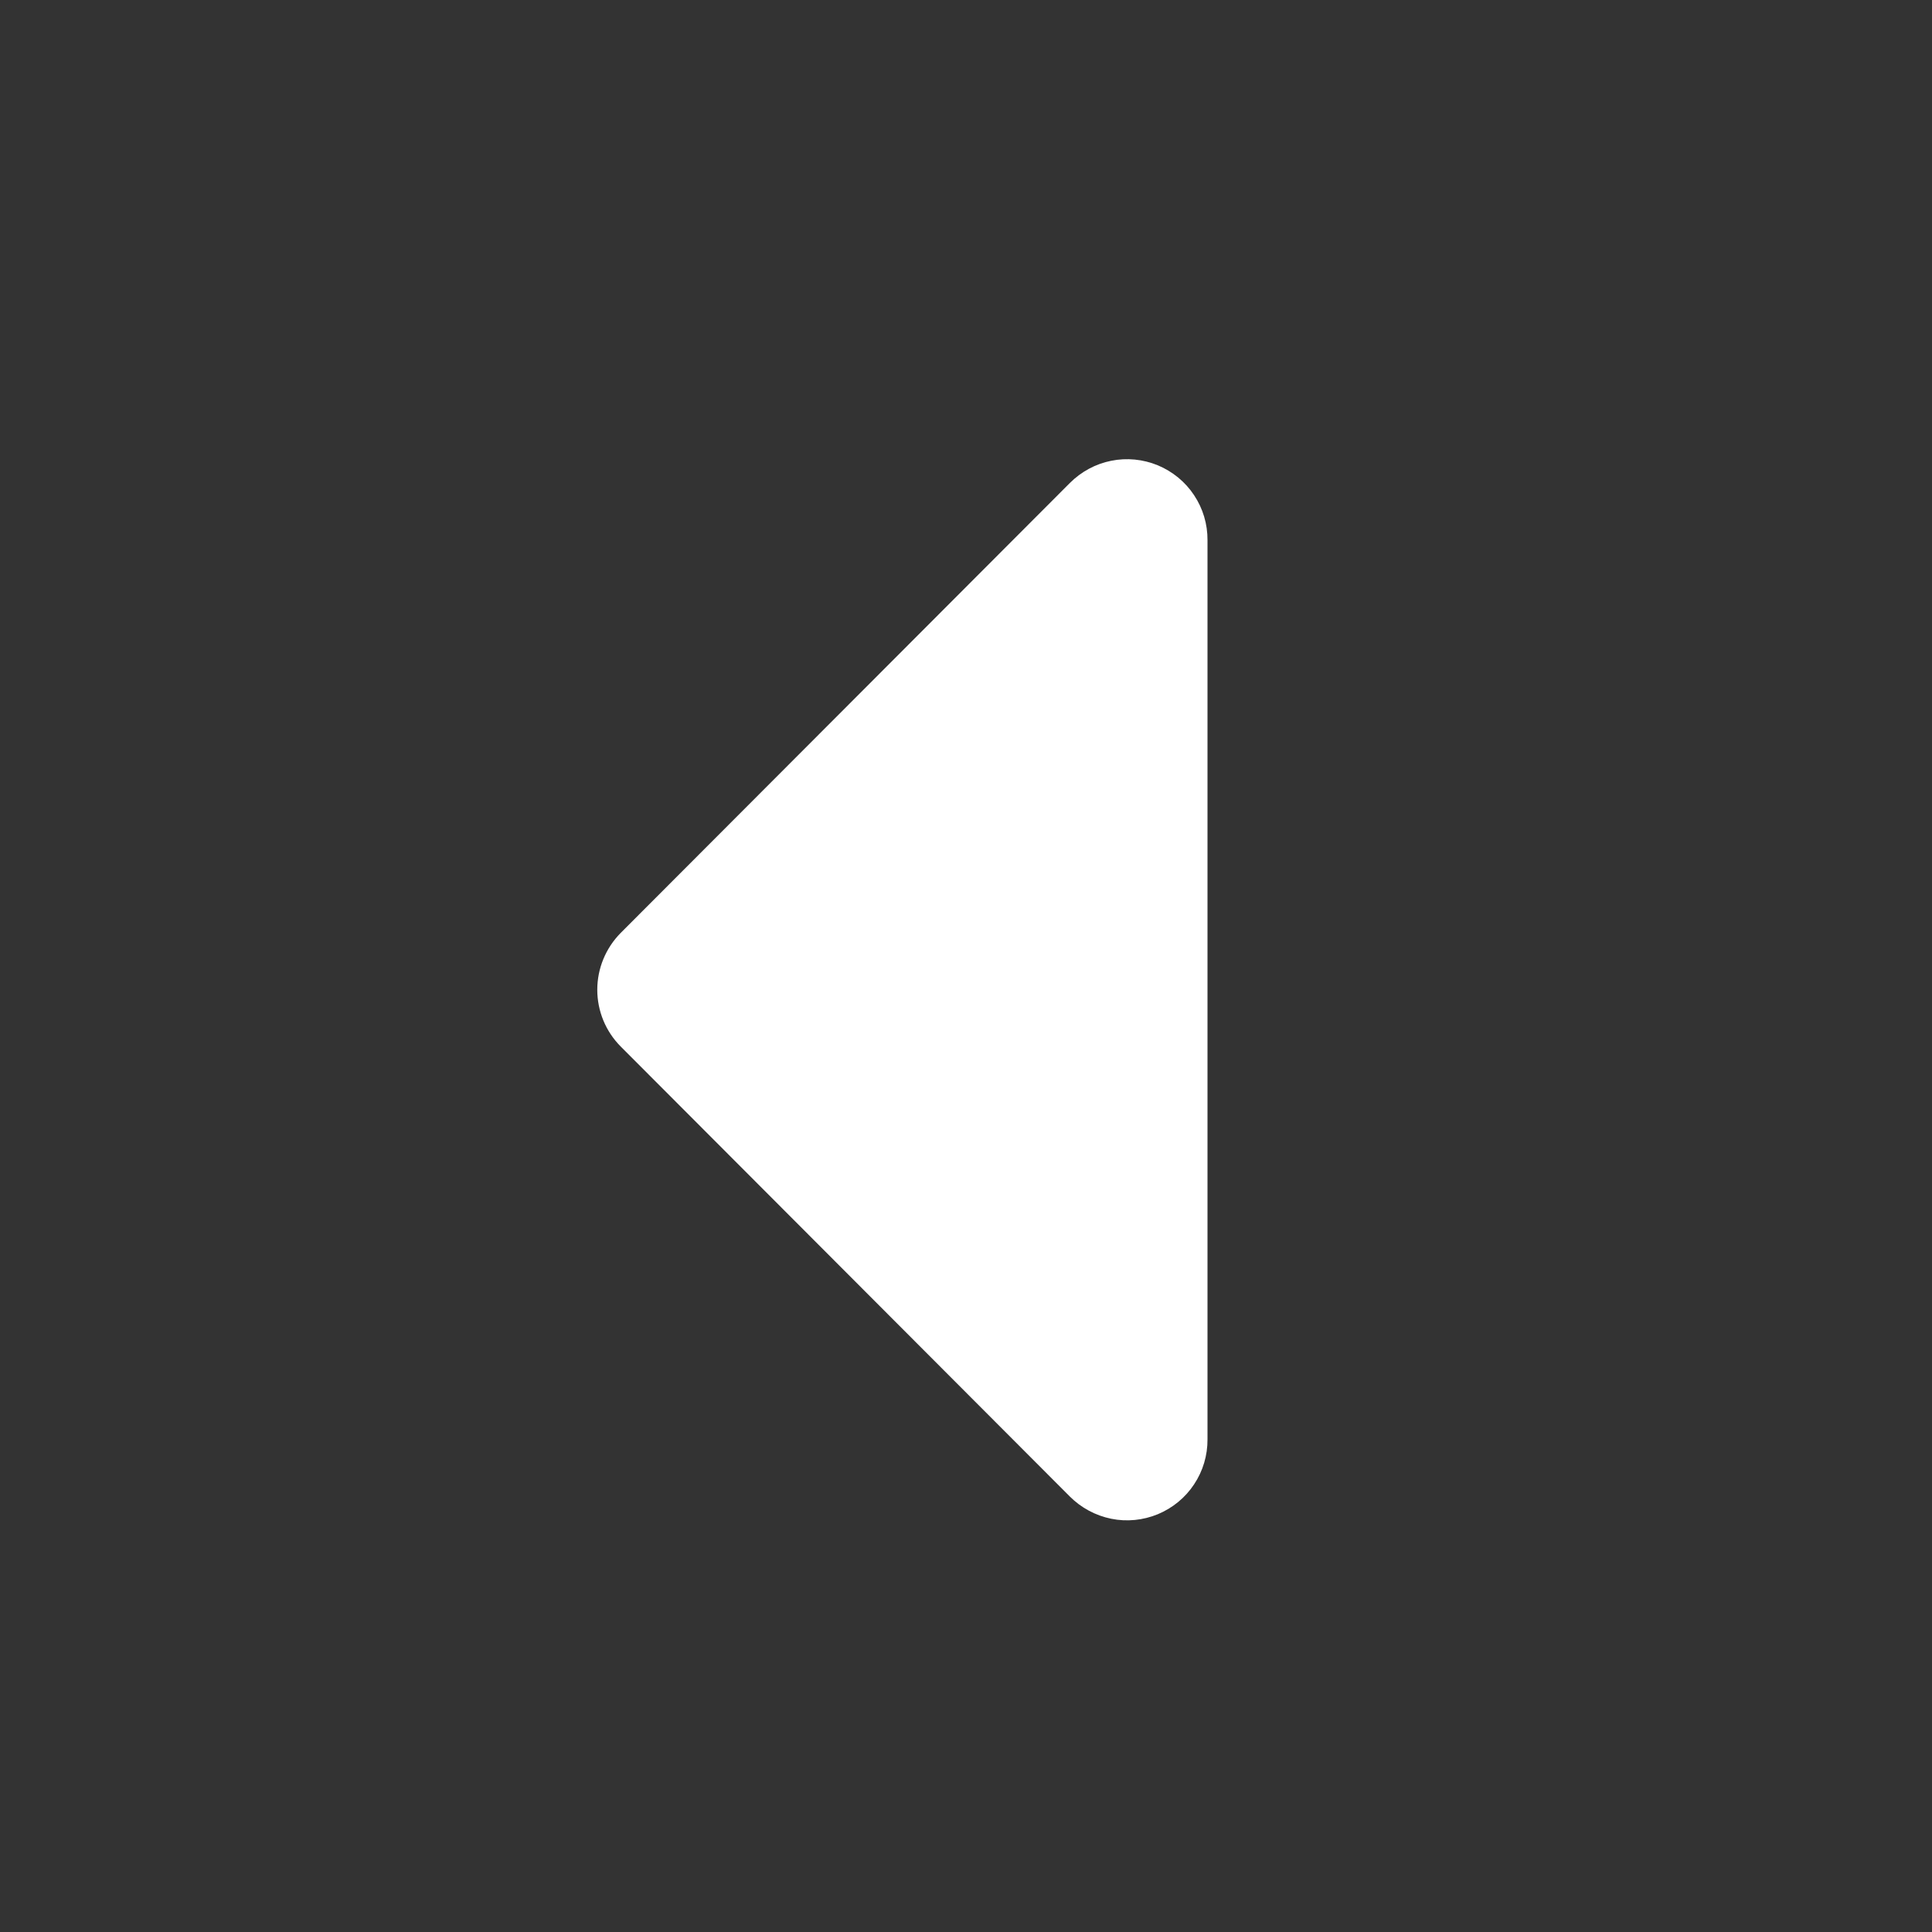 <svg width="20" height="20" viewBox="0 0 20 20" fill="none" xmlns="http://www.w3.org/2000/svg">
<rect x="0" y="0" width="20" height="20" fill="#333333" stroke="none"/>
<g id="fi-rr-caret-left">
<path id="Vector" d="M11.075 15.492L6.425 10.833C6.27 10.677 6.183 10.466 6.183 10.246C6.183 10.026 6.27 9.815 6.425 9.658L11.075 5C11.192 4.883 11.341 4.802 11.503 4.77C11.665 4.737 11.833 4.754 11.986 4.817C12.139 4.881 12.27 4.988 12.361 5.126C12.453 5.264 12.501 5.426 12.5 5.592V14.9C12.501 15.066 12.453 15.228 12.361 15.366C12.27 15.504 12.139 15.611 11.986 15.675C11.833 15.738 11.665 15.755 11.503 15.722C11.341 15.689 11.192 15.609 11.075 15.492Z" fill="white"/>
</g>
</svg>
